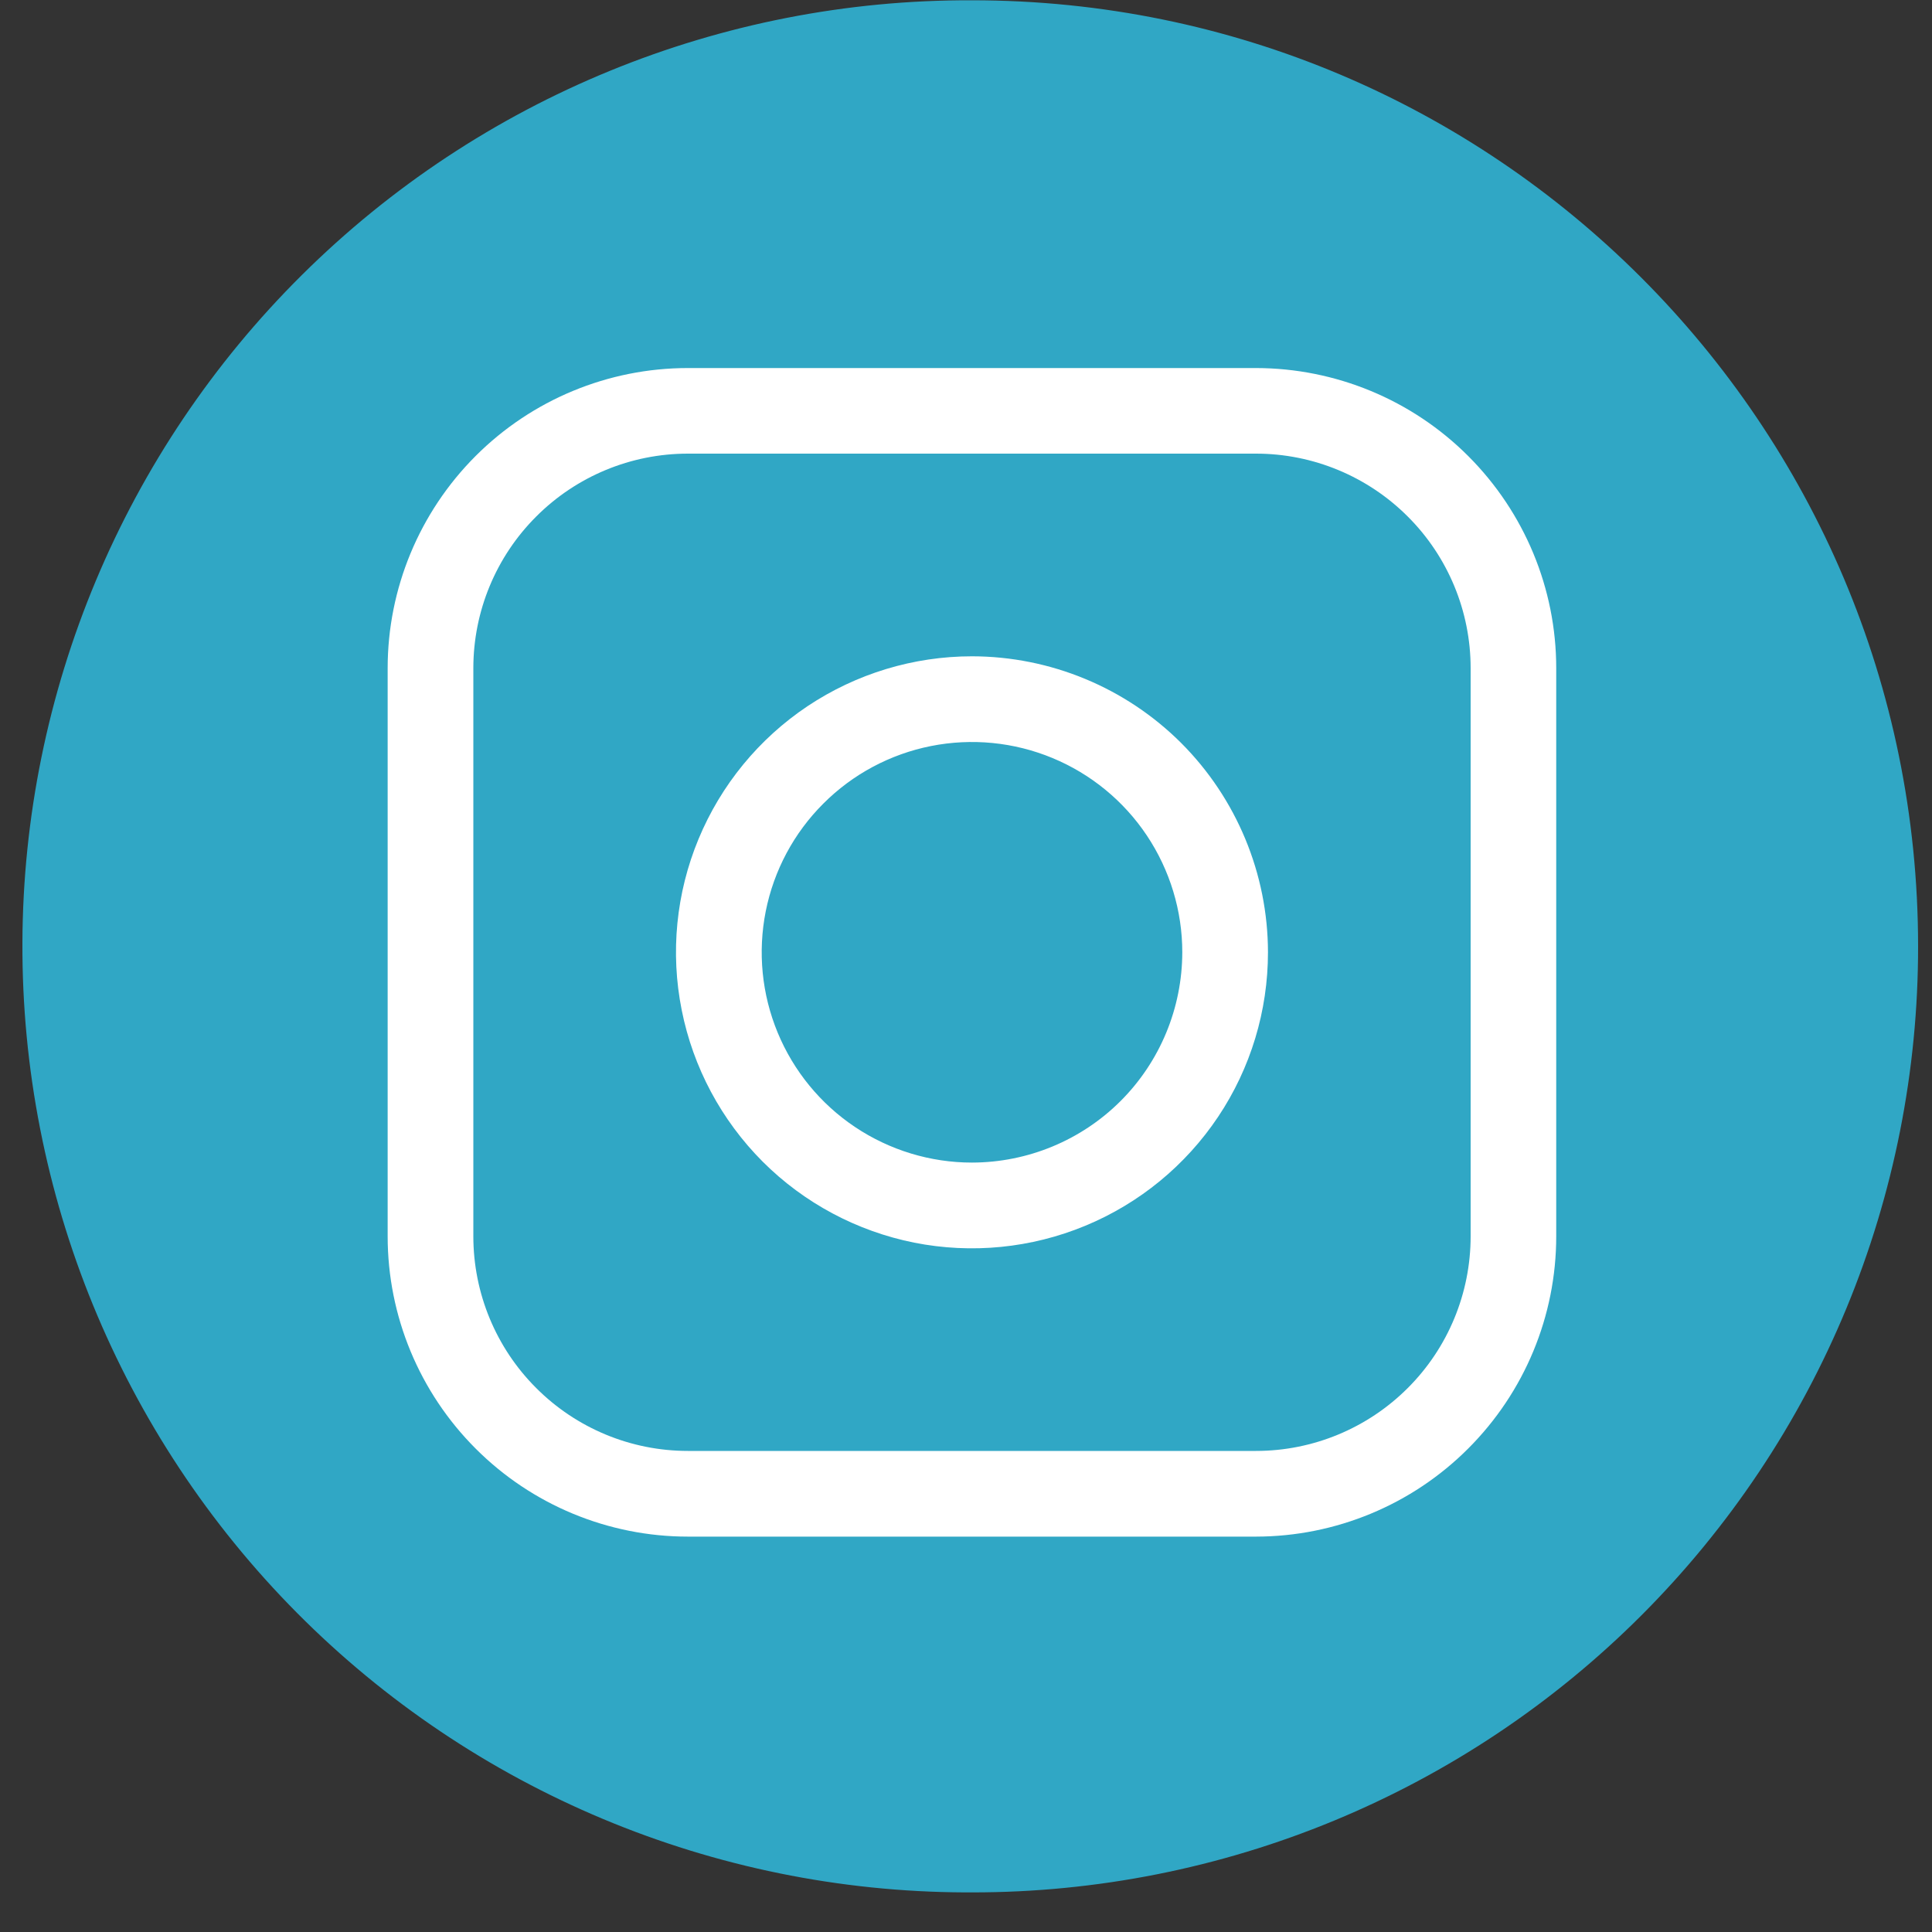 <svg width="20" height="20" viewBox="0 0 20 20" fill="none" xmlns="http://www.w3.org/2000/svg">
<rect x="0" y="0" width="20" height="20" fill="#333333" stroke="none"/>
<path d="M19.856 9.796C19.857 11.083 19.605 12.357 19.113 13.546C18.621 14.735 17.899 15.815 16.99 16.724C16.08 17.634 15 18.355 13.811 18.847C12.622 19.339 11.348 19.591 10.062 19.59H9.989C7.391 19.58 4.904 18.539 3.074 16.696C1.244 14.852 0.222 12.357 0.232 9.76C0.241 7.163 1.282 4.675 3.126 2.846C4.969 1.016 7.464 -0.007 10.062 0.003C15.471 0.002 19.856 4.387 19.856 9.796Z" fill="#30a7c5"/>
<path d="M13.002 3.81H7.121C6.297 3.81 5.507 4.137 4.924 4.72C4.341 5.303 4.013 6.093 4.013 6.917V12.798C4.013 13.623 4.341 14.413 4.924 14.996C5.506 15.579 6.297 15.907 7.121 15.907H13.002C13.826 15.906 14.617 15.578 15.199 14.995C15.782 14.412 16.11 13.623 16.11 12.798V6.917C16.11 6.093 15.782 5.304 15.199 4.721C14.616 4.138 13.826 3.811 13.002 3.81ZM15.224 12.798C15.224 13.387 14.99 13.953 14.573 14.369C14.156 14.786 13.591 15.02 13.002 15.02H7.121C6.532 15.02 5.967 14.786 5.551 14.369C5.134 13.953 4.9 13.387 4.9 12.798V6.917C4.9 6.328 5.134 5.763 5.551 5.347C5.967 4.93 6.532 4.696 7.121 4.696H13.002C13.591 4.696 14.156 4.93 14.573 5.347C14.99 5.763 15.224 6.328 15.224 6.917V12.798Z" fill="white"/>
<path d="M10.062 6.794C9.456 6.794 8.864 6.974 8.36 7.31C7.856 7.647 7.463 8.126 7.231 8.686C6.999 9.245 6.938 9.862 7.057 10.456C7.175 11.05 7.467 11.596 7.895 12.025C8.324 12.454 8.87 12.745 9.464 12.864C10.059 12.982 10.675 12.921 11.235 12.689C11.795 12.457 12.273 12.065 12.61 11.561C12.947 11.057 13.126 10.464 13.126 9.858C13.125 9.046 12.802 8.267 12.228 7.692C11.653 7.118 10.874 6.795 10.062 6.794ZM10.062 12.035C9.632 12.035 9.211 11.907 8.853 11.668C8.495 11.429 8.216 11.089 8.051 10.691C7.886 10.293 7.843 9.856 7.927 9.433C8.011 9.011 8.218 8.623 8.523 8.319C8.827 8.014 9.215 7.807 9.637 7.723C10.06 7.639 10.497 7.682 10.895 7.847C11.293 8.012 11.633 8.291 11.872 8.649C12.111 9.007 12.239 9.428 12.239 9.858C12.238 10.435 12.009 10.989 11.601 11.397C11.193 11.805 10.639 12.034 10.062 12.035Z" fill="white"/>
</svg>
